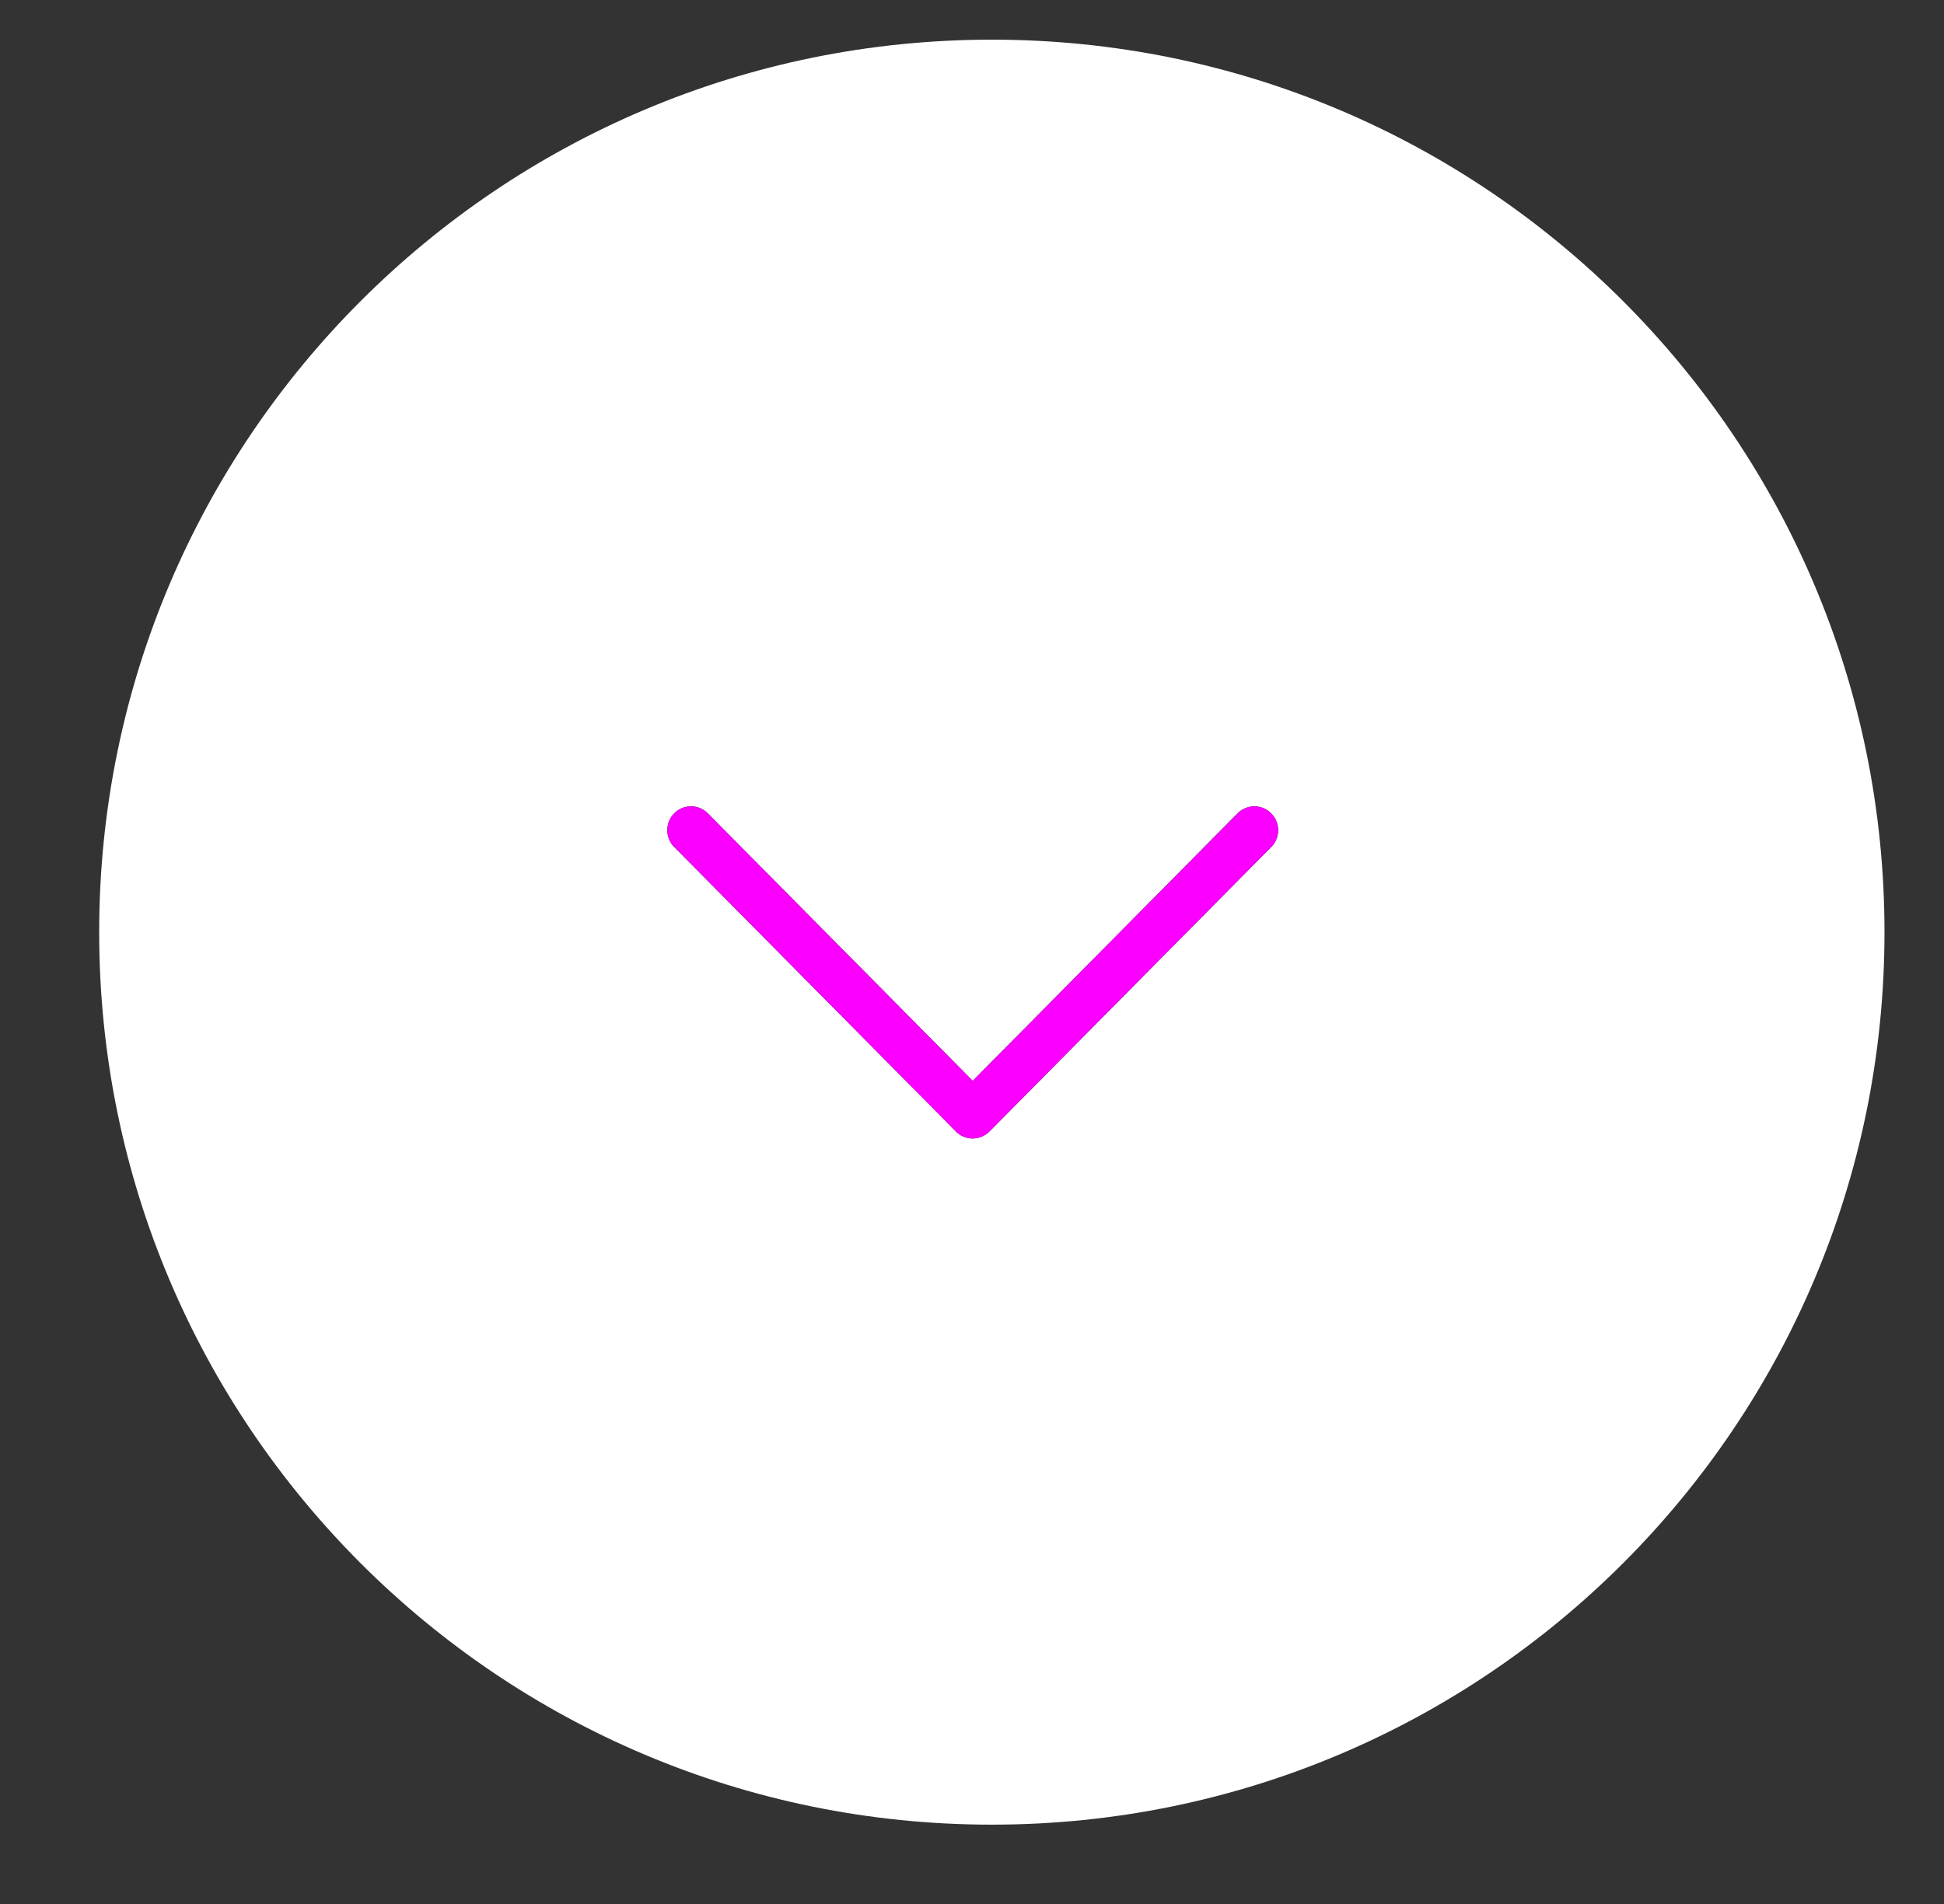 <svg xmlns="http://www.w3.org/2000/svg" width="49" height="48" fill="none"><rect width="100%" height="100%" fill="#333333" stroke="none"/><path fill="#fff" fill-rule="evenodd" d="M25 46c12.426 0 22.5-10.073 22.5-22.5S37.426 1 25 1 2.5 11.075 2.5 23.5 12.574 46 25 46" clip-rule="evenodd"/><path fill="#000" fill-rule="evenodd" d="m24.095 28.523-7.1-7.17a.603.603 0 0 1 .001-.849.595.595 0 0 1 .844.001l6.678 6.744 6.678-6.744a.593.593 0 0 1 .843 0 .6.6 0 0 1 .001.849l-7.1 7.17a.595.595 0 0 1-.845 0" clip-rule="evenodd"/><path fill="#FB00FF" fill-rule="evenodd" d="m24.095 28.523-7.1-7.17a.603.603 0 0 1 .001-.849.595.595 0 0 1 .844.001l6.678 6.744 6.678-6.744a.593.593 0 0 1 .843 0 .6.6 0 0 1 .001.849l-7.1 7.17a.595.595 0 0 1-.845 0" clip-rule="evenodd"/></svg>